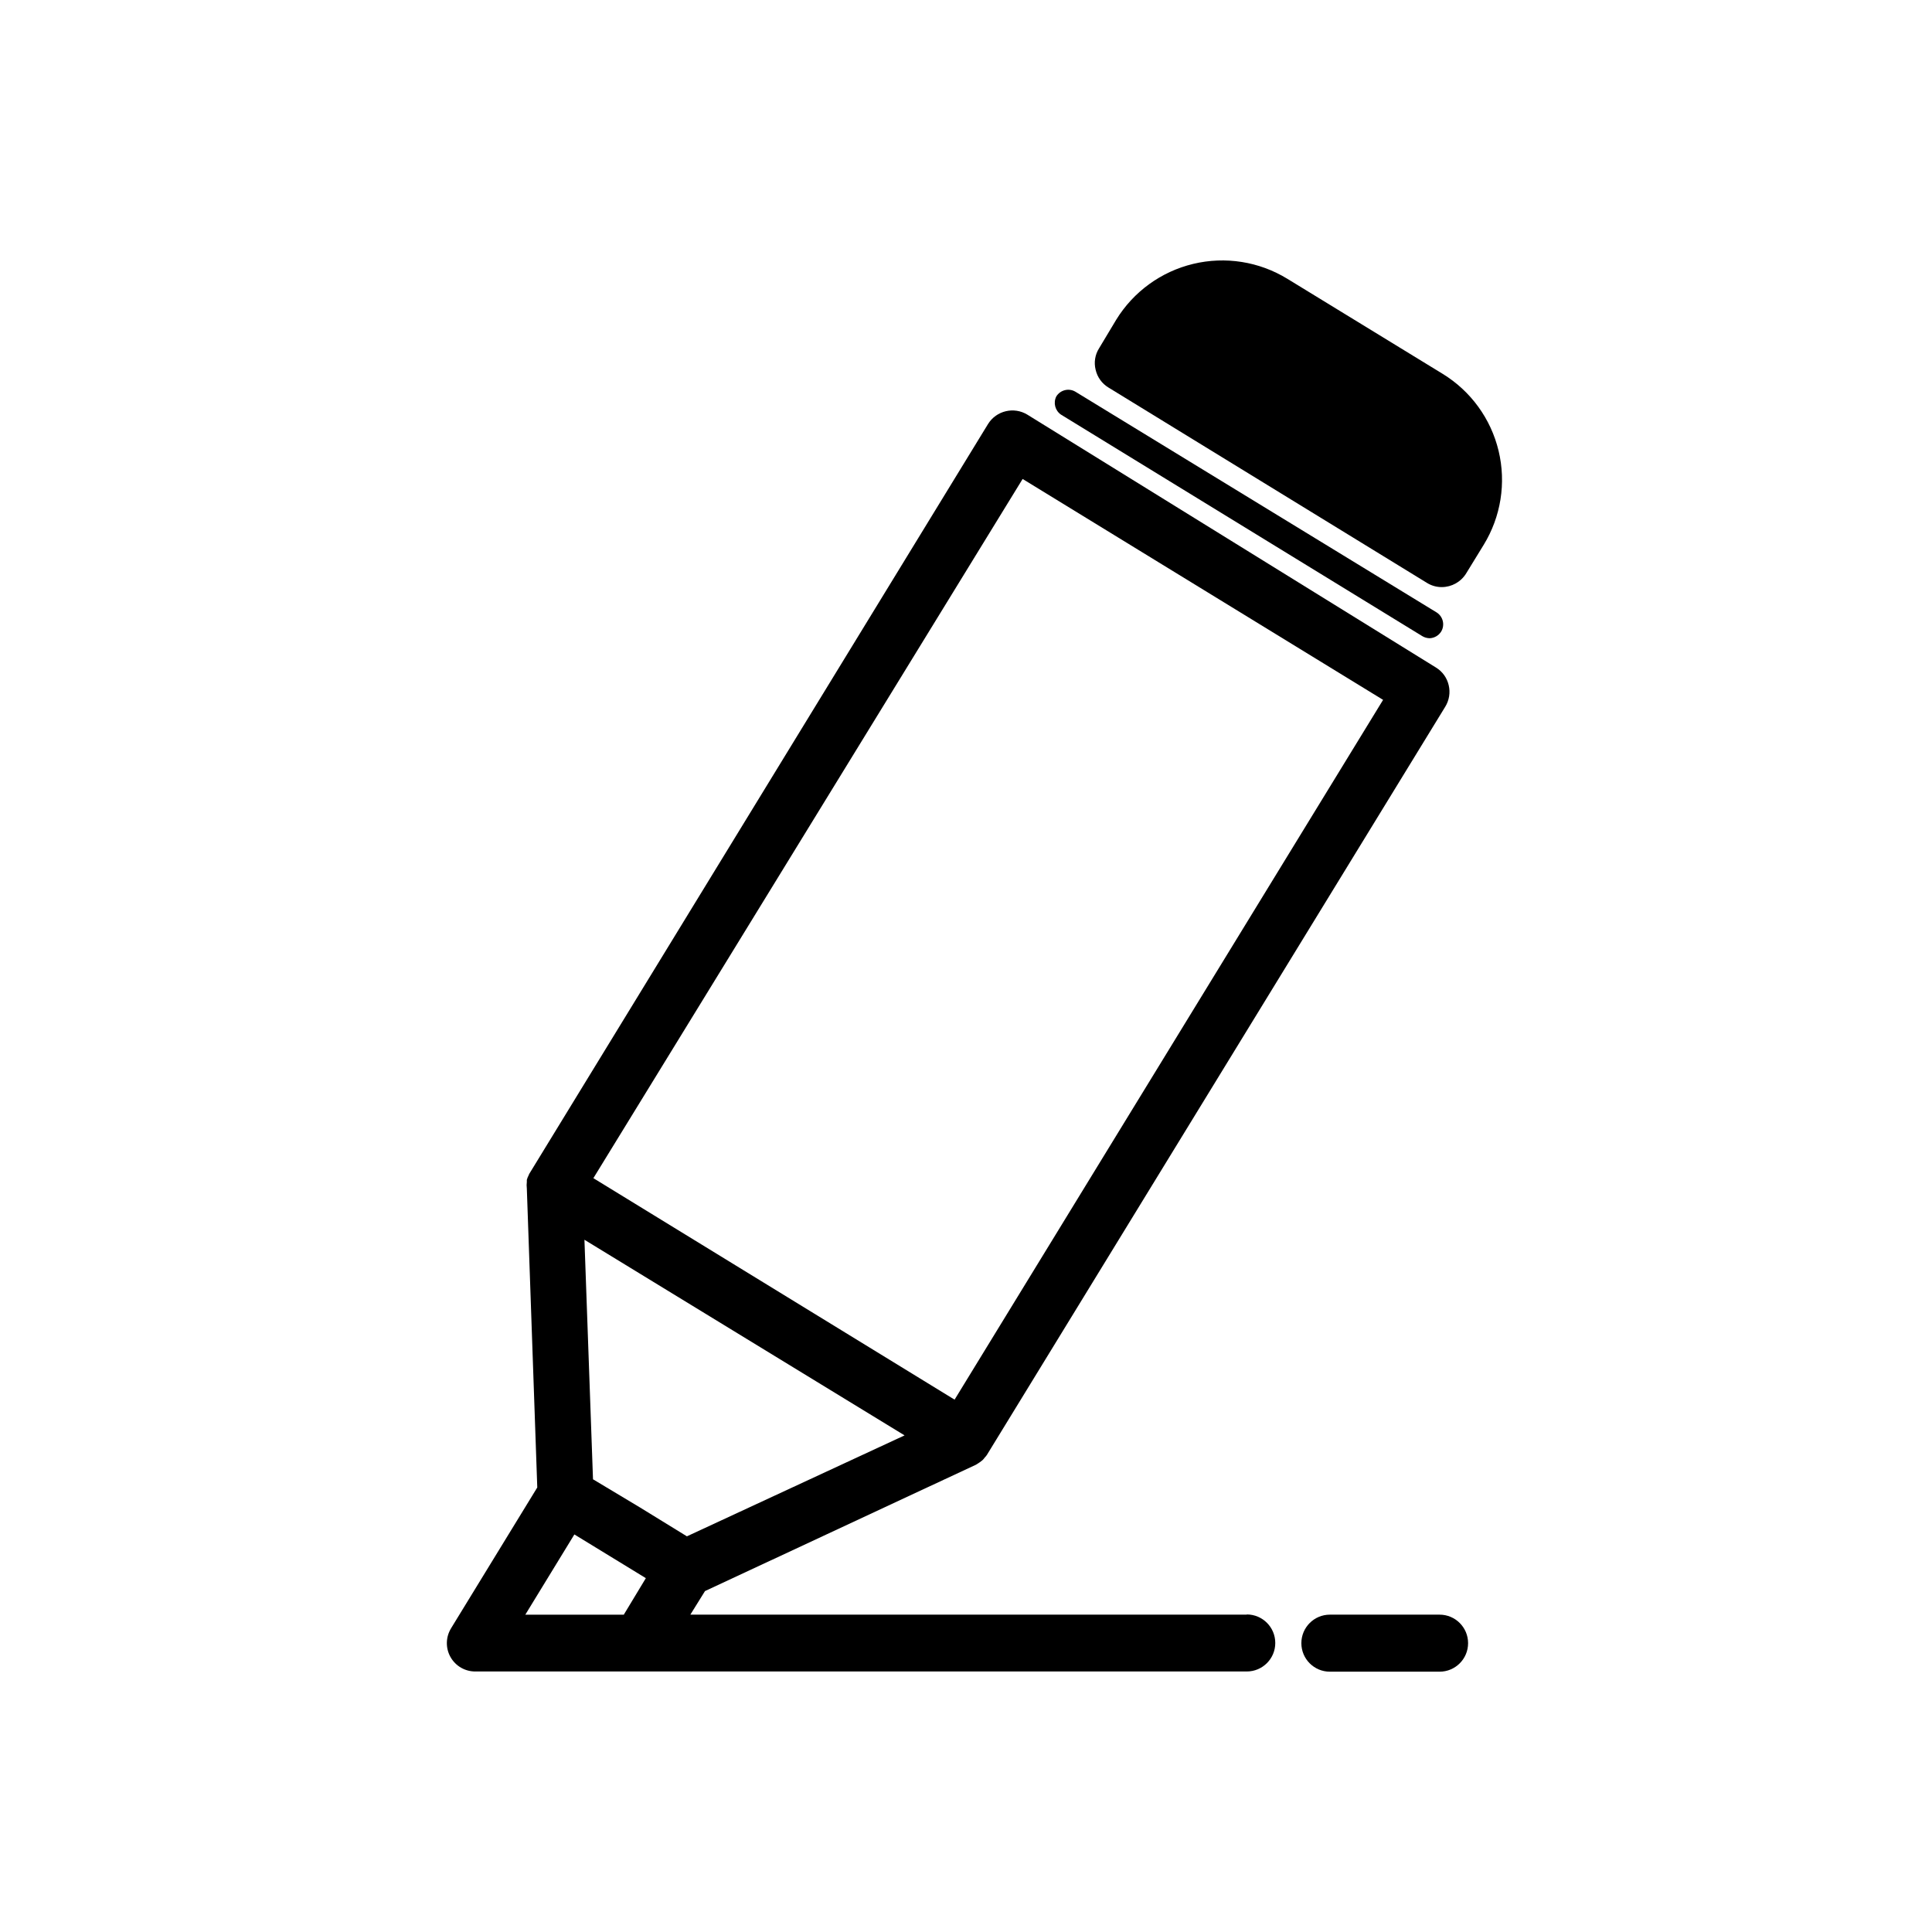 <?xml version="1.0" encoding="UTF-8"?>
<!-- The Best Svg Icon site in the world: iconSvg.co, Visit us! https://iconsvg.co -->
<svg fill="#000000" width="800px" height="800px" version="1.1" viewBox="144 144 512 512" xmlns="http://www.w3.org/2000/svg">
 <g>
  <path d="m425.19 253.89 95.727 58.691c0.594 0.355 1.273 0.547 1.965 0.555 1.262-0.051 2.414-0.73 3.07-1.812 1.012-1.742 0.453-3.977-1.258-5.039l-95.723-58.492c-1.746-1.012-3.977-0.453-5.039 1.262-0.859 1.699-0.32 3.769 1.258 4.836z"/>
  <path d="m526.3 243.06-41.16-25.191h-0.004c-7.457-4.562-16.418-5.981-24.922-3.938-8.5 2.039-15.844 7.371-20.418 14.82l-4.535 7.559c-1.07 1.691-1.398 3.75-0.906 5.691 0.449 1.953 1.664 3.641 3.375 4.684l84.438 51.793c1.18 0.734 2.543 1.117 3.93 1.109 2.633-0.012 5.07-1.383 6.449-3.629l4.637-7.559v0.004c4.574-7.457 6-16.422 3.957-24.93-2.039-8.504-7.379-15.848-14.84-20.414z"/>
  <path d="m474.41 571.9h-147.46l3.879-6.246 71.844-33.504 1.008-0.656 0.656-0.504c0.242-0.227 0.465-0.48 0.652-0.754 0.234-0.227 0.438-0.48 0.605-0.758l121.42-198.2c1.043-1.703 1.371-3.75 0.906-5.691-0.449-1.953-1.664-3.641-3.375-4.684l-108.27-67.008c-3.566-2.184-8.223-1.078-10.43 2.469l-121.42 198.45c-0.141 0.18-0.242 0.387-0.305 0.605-0.219 0.398-0.387 0.82-0.504 1.258v0.555c-0.074 0.57-0.074 1.145 0 1.715l2.769 79.25-22.824 37.281h0.004c-1.453 2.324-1.523 5.262-0.18 7.652 1.344 2.394 3.883 3.863 6.629 3.832h204.39c4.176 0 7.559-3.383 7.559-7.555 0-4.176-3.383-7.559-7.559-7.559zm-90.688-47.508-57.684 26.75-12.445-7.656-12.441-7.457-2.269-63.48zm31.285-253.46 95.527 58.539-113.56 185.45-95.723-58.695zm-118.79 279.71 18.941 11.586-5.844 9.676h-26.098z"/>
  <path d="m525.5 571.9h-29.07c-4.172 0-7.555 3.383-7.555 7.559 0 4.172 3.383 7.555 7.555 7.555h29.07c4.176 0 7.559-3.383 7.559-7.555 0-4.176-3.383-7.559-7.559-7.559z"/>
 </g>
</svg>